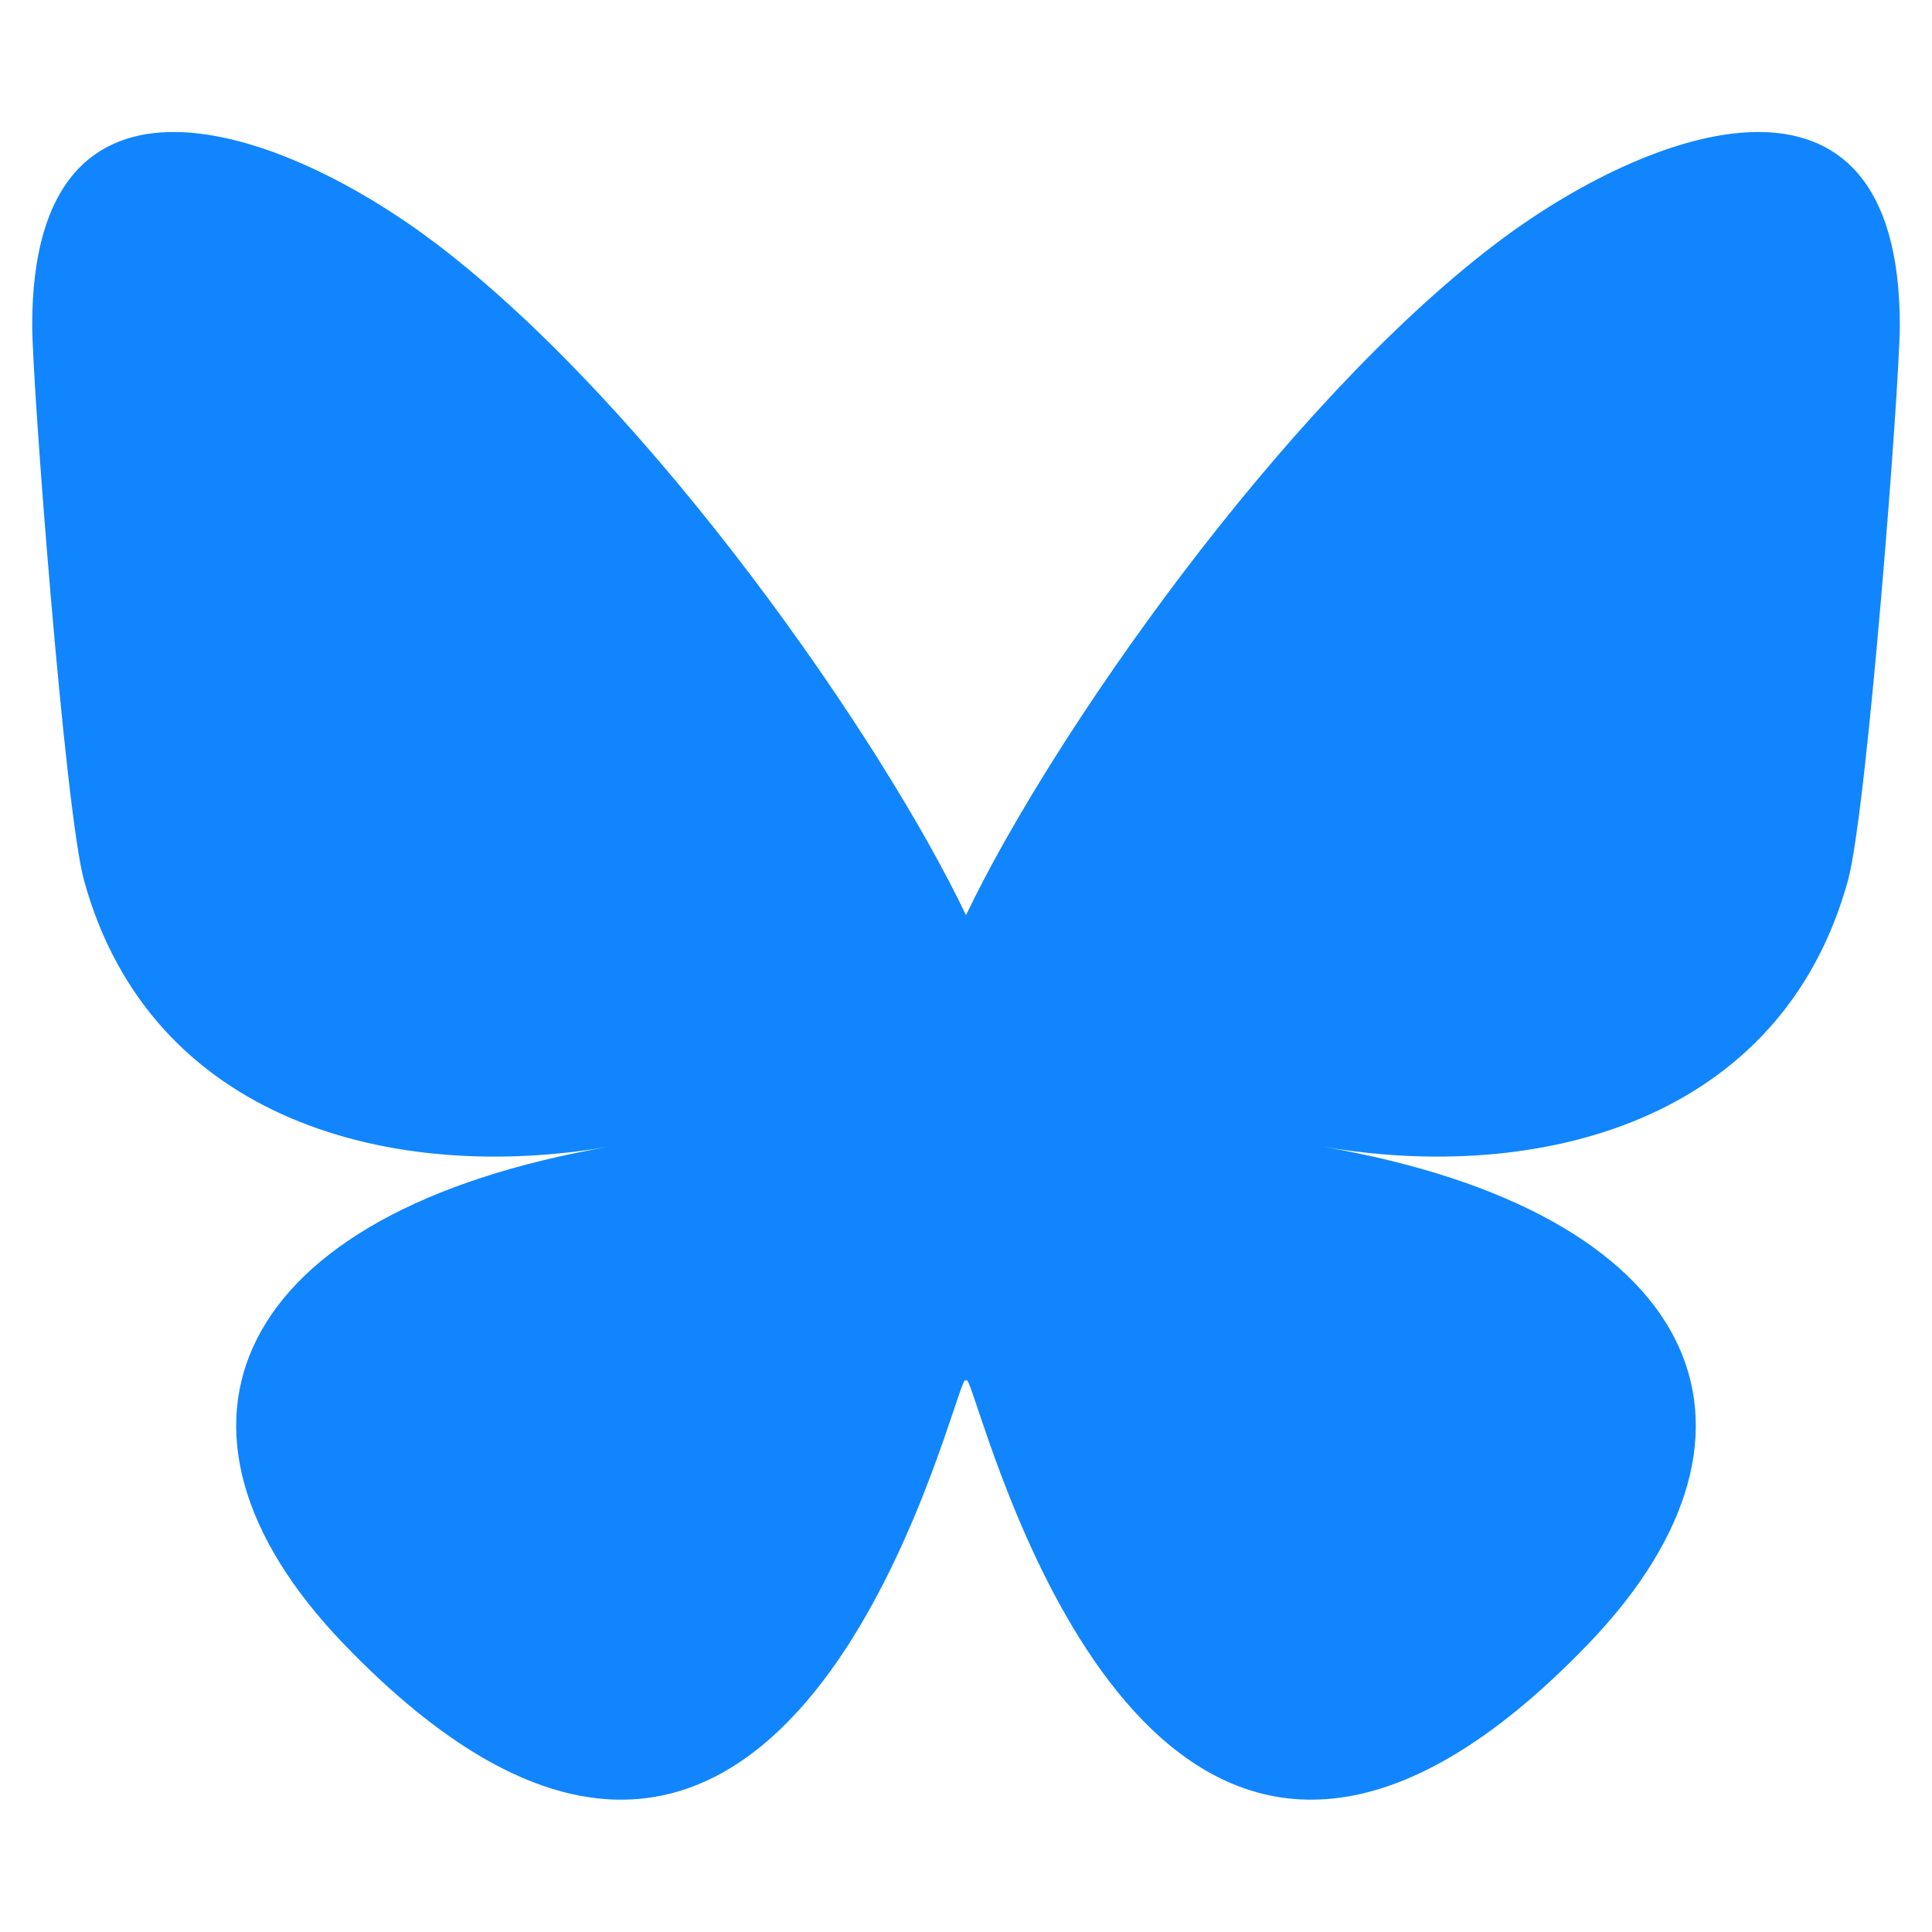 <svg width="48" height="48" viewBox="0 0 48 48" fill="none" xmlns="http://www.w3.org/2000/svg">
<path d="M10.858 6.069C16.177 10.119 21.899 18.331 24 22.738C26.101 18.331 31.823 10.119 37.142 6.069C40.981 3.146 47.2 0.885 47.2 8.081C47.2 9.518 46.388 20.152 45.911 21.879C44.255 27.881 38.22 29.412 32.851 28.486C42.235 30.105 44.622 35.47 39.467 40.836C29.676 51.025 25.394 38.279 24.296 35.013C24.095 34.414 24.001 34.134 24 34.372C23.998 34.134 23.904 34.414 23.703 35.013C22.606 38.279 18.325 51.025 8.533 40.836C3.377 35.47 5.764 30.105 15.149 28.486C9.78 29.412 3.745 27.881 2.089 21.879C1.612 20.152 0.8 9.517 0.8 8.081C0.8 0.885 7.019 3.146 10.857 6.069H10.858Z" fill="#1185FE"/>
</svg>
